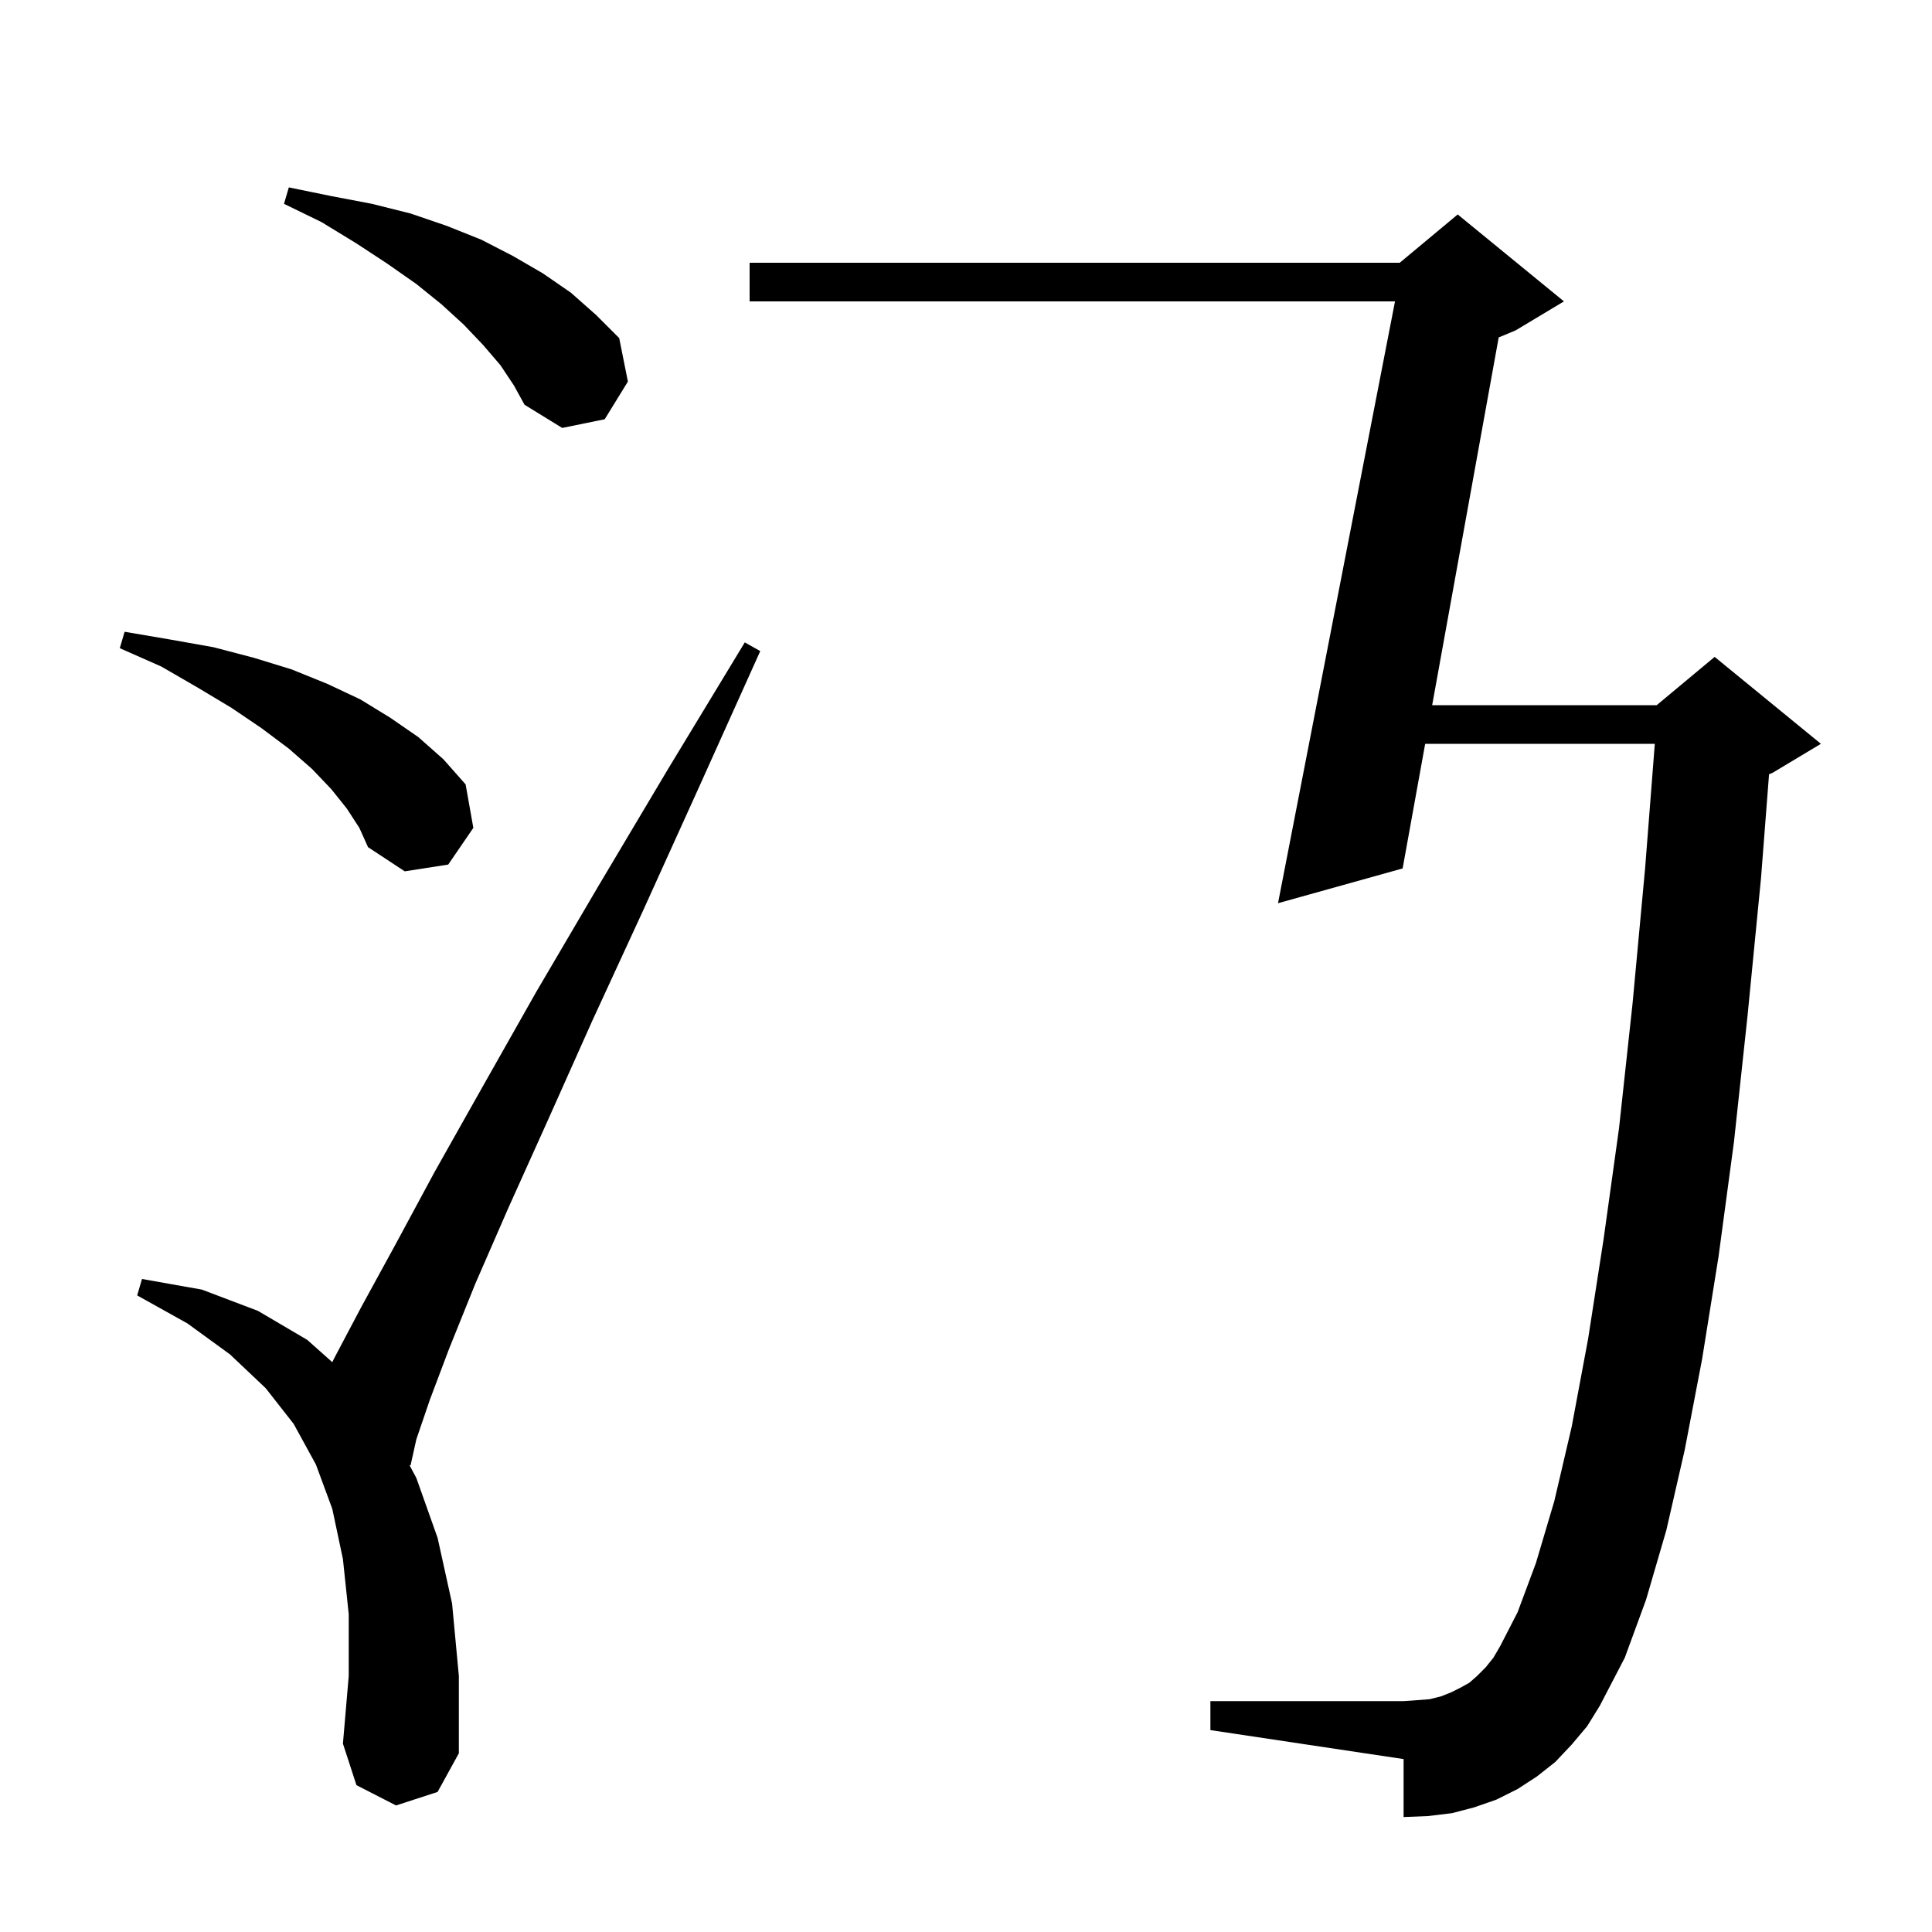 <svg xmlns="http://www.w3.org/2000/svg" xmlns:xlink="http://www.w3.org/1999/xlink" version="1.1" baseProfile="full" viewBox="0 0 200 200" width="200" height="200"><g fill="currentColor"><path d="M 41.0 186.9 L 36.9 184.8 L 35.5 180.5 L 36.1 173.5 L 36.1 167.1 L 35.5 161.4 L 34.4 156.2 L 32.7 151.6 L 30.4 147.4 L 27.5 143.7 L 23.8 140.2 L 19.4 137.0 L 14.2 134.1 L 14.7 132.4 L 20.9 133.5 L 26.7 135.7 L 31.8 138.7 L 34.399 141.011 L 34.6 140.6 L 37.4 135.3 L 40.9 128.9 L 45.0 121.3 L 49.9 112.6 L 55.5 102.7 L 61.9 91.8 L 69.1 79.7 L 77.1 66.5 L 78.7 67.4 L 72.4 81.4 L 66.6 94.2 L 61.3 105.7 L 56.7 116.0 L 52.6 125.1 L 49.2 132.9 L 46.5 139.6 L 44.5 144.9 L 43.1 149.0 L 42.5 151.7 L 42.385 151.665 L 43.1 153.0 L 45.3 159.2 L 46.8 166.0 L 47.5 173.5 L 47.5 181.5 L 45.3 185.5 Z M 162.7 180.6 L 161.0 182.4 L 159.1 183.9 L 157.1 185.2 L 154.9 186.3 L 152.6 187.1 L 150.3 187.7 L 147.8 188.0 L 145.3 188.1 L 145.3 182.1 L 125.3 179.1 L 125.3 176.1 L 145.3 176.1 L 146.7 176.0 L 148.0 175.9 L 149.2 175.6 L 150.2 175.2 L 151.2 174.7 L 152.1 174.2 L 152.9 173.5 L 153.8 172.6 L 154.6 171.6 L 155.3 170.4 L 157.1 166.9 L 159.0 161.8 L 160.9 155.4 L 162.7 147.7 L 164.4 138.6 L 166.0 128.3 L 167.6 116.8 L 169.0 103.9 L 170.3 89.9 L 171.305 77.0 L 147.534 77.0 L 145.2 89.9 L 132.3 93.5 L 144.411 31.2 L 77.6 31.2 L 77.6 27.2 L 144.9 27.2 L 150.9 22.2 L 161.9 31.2 L 156.9 34.2 L 155.144 34.932 L 148.257 73.0 L 171.5 73.0 L 177.5 68.0 L 188.5 77.0 L 183.5 80.0 L 183.132 80.153 L 182.3 90.9 L 180.9 105.2 L 179.5 118.2 L 177.9 130.1 L 176.2 140.7 L 174.4 150.1 L 172.5 158.4 L 170.4 165.6 L 168.2 171.6 L 165.6 176.6 L 164.3 178.7 Z M 35.9 83.7 L 34.3 81.7 L 32.3 79.6 L 29.9 77.5 L 27.1 75.4 L 24.0 73.3 L 20.5 71.2 L 16.7 69.0 L 12.4 67.1 L 12.9 65.4 L 17.6 66.2 L 22.1 67.0 L 26.3 68.1 L 30.2 69.3 L 33.9 70.8 L 37.3 72.4 L 40.4 74.3 L 43.3 76.3 L 45.9 78.6 L 48.2 81.2 L 49.0 85.7 L 46.4 89.5 L 41.9 90.2 L 38.1 87.7 L 37.2 85.7 Z M 51.8 37.8 L 50.0 35.7 L 48.0 33.6 L 45.7 31.5 L 43.1 29.4 L 40.1 27.3 L 36.9 25.2 L 33.3 23.0 L 29.4 21.1 L 29.9 19.4 L 34.3 20.3 L 38.5 21.1 L 42.5 22.1 L 46.3 23.4 L 49.8 24.8 L 53.1 26.5 L 56.2 28.3 L 59.1 30.3 L 61.7 32.6 L 64.1 35.0 L 65.0 39.5 L 62.6 43.4 L 58.2 44.3 L 54.3 41.9 L 53.2 39.9 Z "/></g></svg>